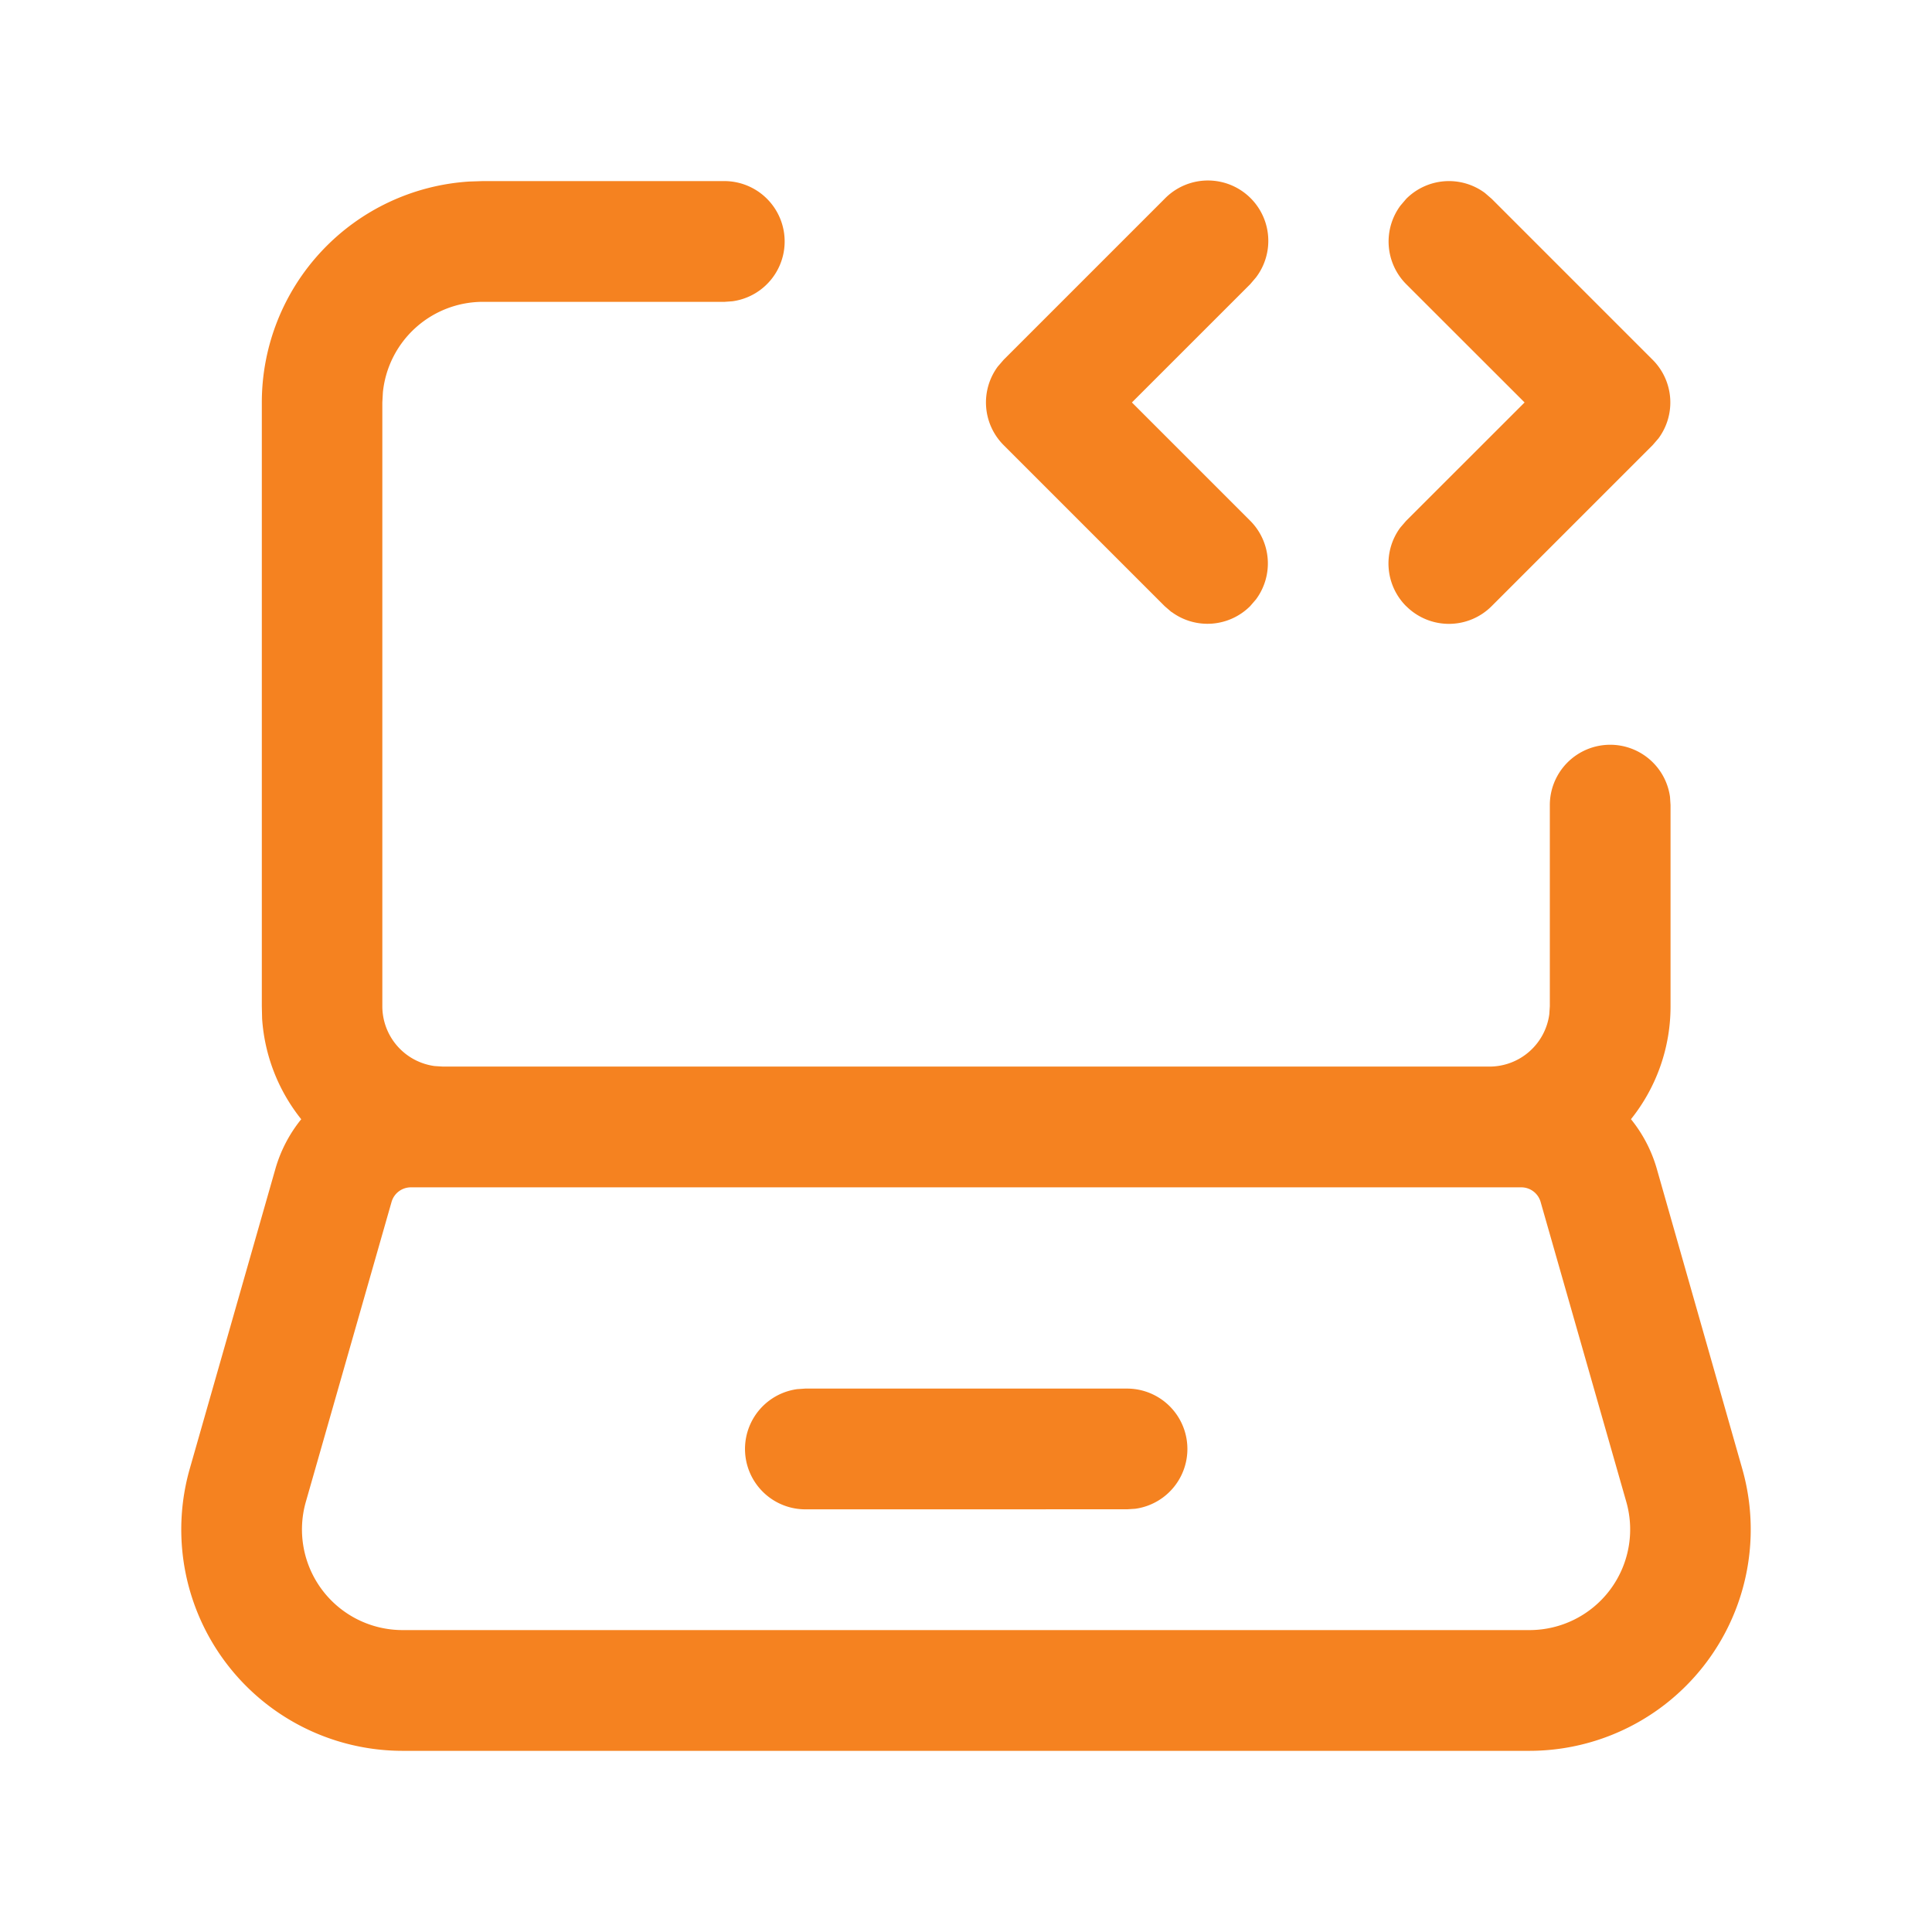 <svg id="Icon_business" data-name="Icon/business" xmlns="http://www.w3.org/2000/svg" width="48" height="48" viewBox="0 0 48 48">
  <g id="laptop-programming-code">
    <path id="Combined_Shape" data-name="Combined Shape" d="M5.5,39A5.5,5.5,0,0,1,.21,31.99l2.128-7.452a3.478,3.478,0,0,1,.641-1.23,4.479,4.479,0,0,1-.972-2.5L2,20.5V5.5A5.5,5.5,0,0,1,7.159.011L7.494,0h6a1.5,1.5,0,0,1,.2,2.986L13.5,3h-6A2.5,2.5,0,0,0,5.008,5.246L4.994,5.5v15a1.5,1.5,0,0,0,1.3,1.487L6.5,22h26a1.5,1.5,0,0,0,1.487-1.3L34,20.5v-5a1.5,1.5,0,0,1,2.986-.2l.013.2v5a4.48,4.48,0,0,1-.983,2.807,3.478,3.478,0,0,1,.641,1.23L38.78,31.99A5.5,5.5,0,0,1,33.493,39ZM5.223,25.363,3.093,32.815A2.5,2.5,0,0,0,5.5,36h28a2.5,2.5,0,0,0,2.4-3.186l-2.129-7.452A.5.5,0,0,0,33.286,25H5.7A.5.5,0,0,0,5.223,25.363ZM15.5,33a1.5,1.5,0,0,1-.2-2.986L15.5,30h8a1.5,1.5,0,0,1,.2,2.986l-.2.013ZM24.6,10.707l-.169-.146-4-4a1.5,1.5,0,0,1-.146-1.953l.146-.169,4-4A1.5,1.5,0,0,1,26.7,2.393l-.144.169L23.617,5.5l2.939,2.939a1.5,1.5,0,0,1,.144,1.953l-.144.167a1.5,1.5,0,0,1-1.953.146Zm5.83-.146a1.5,1.5,0,0,1-.144-1.953l.144-.167L33.373,5.5,30.433,2.562A1.5,1.5,0,0,1,30.289.609L30.433.44A1.5,1.5,0,0,1,32.386.294l.169.146,4,4A1.5,1.5,0,0,1,36.7,6.392l-.146.169-4,4a1.5,1.5,0,0,1-2.122,0Z" transform="translate(4.505 4.499)" fill="#f58220"/>
    <path id="Path" d="M48,0H0V48H48Z" fill="none"/>
  </g>
</svg>

